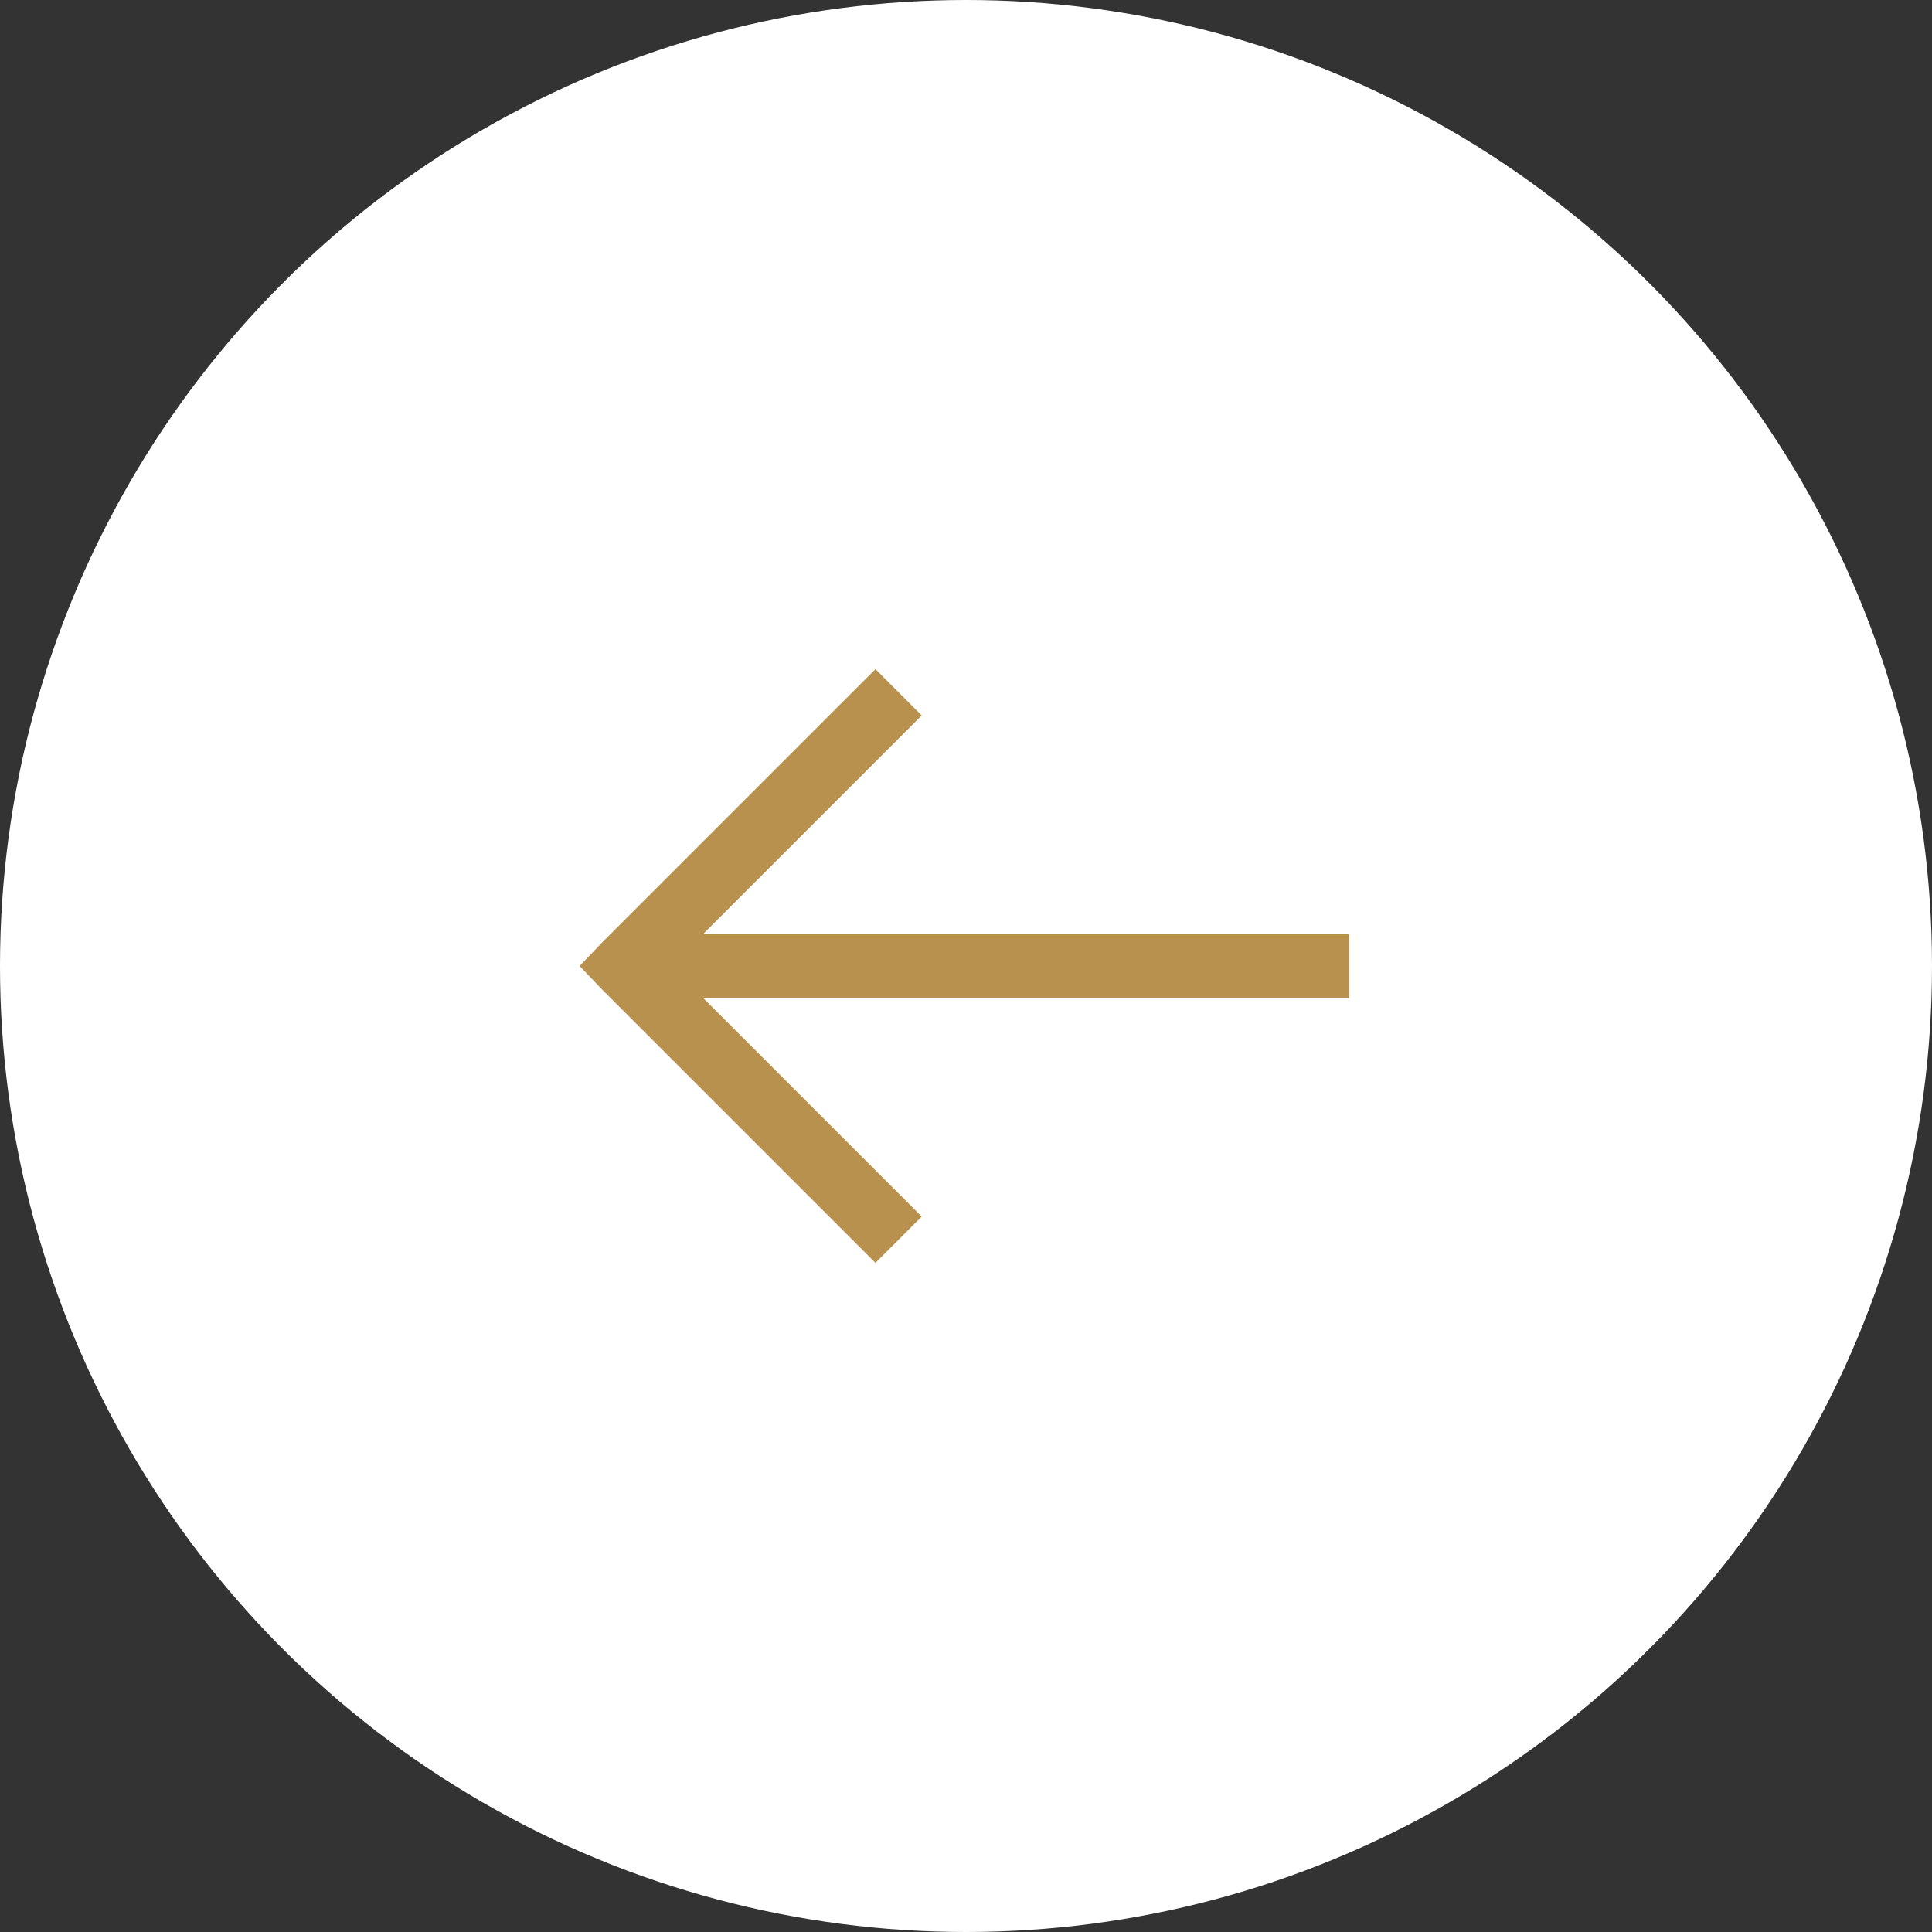 <svg width="60" height="60" viewBox="0 0 60 60" fill="none" xmlns="http://www.w3.org/2000/svg">
<rect x="0" y="0" width="60" height="60" fill="#333333" stroke="none"/>
<circle cx="30" cy="30" r="30" transform="rotate(-180 30 30)" fill="white"/>
<path d="M27.188 39.219L28.625 37.781L21.844 31H41.906V29H21.844L28.625 22.219L27.188 20.781L18.688 29.281L18 30L18.688 30.719L27.188 39.219Z" fill="#B7914D"/>
</svg>
